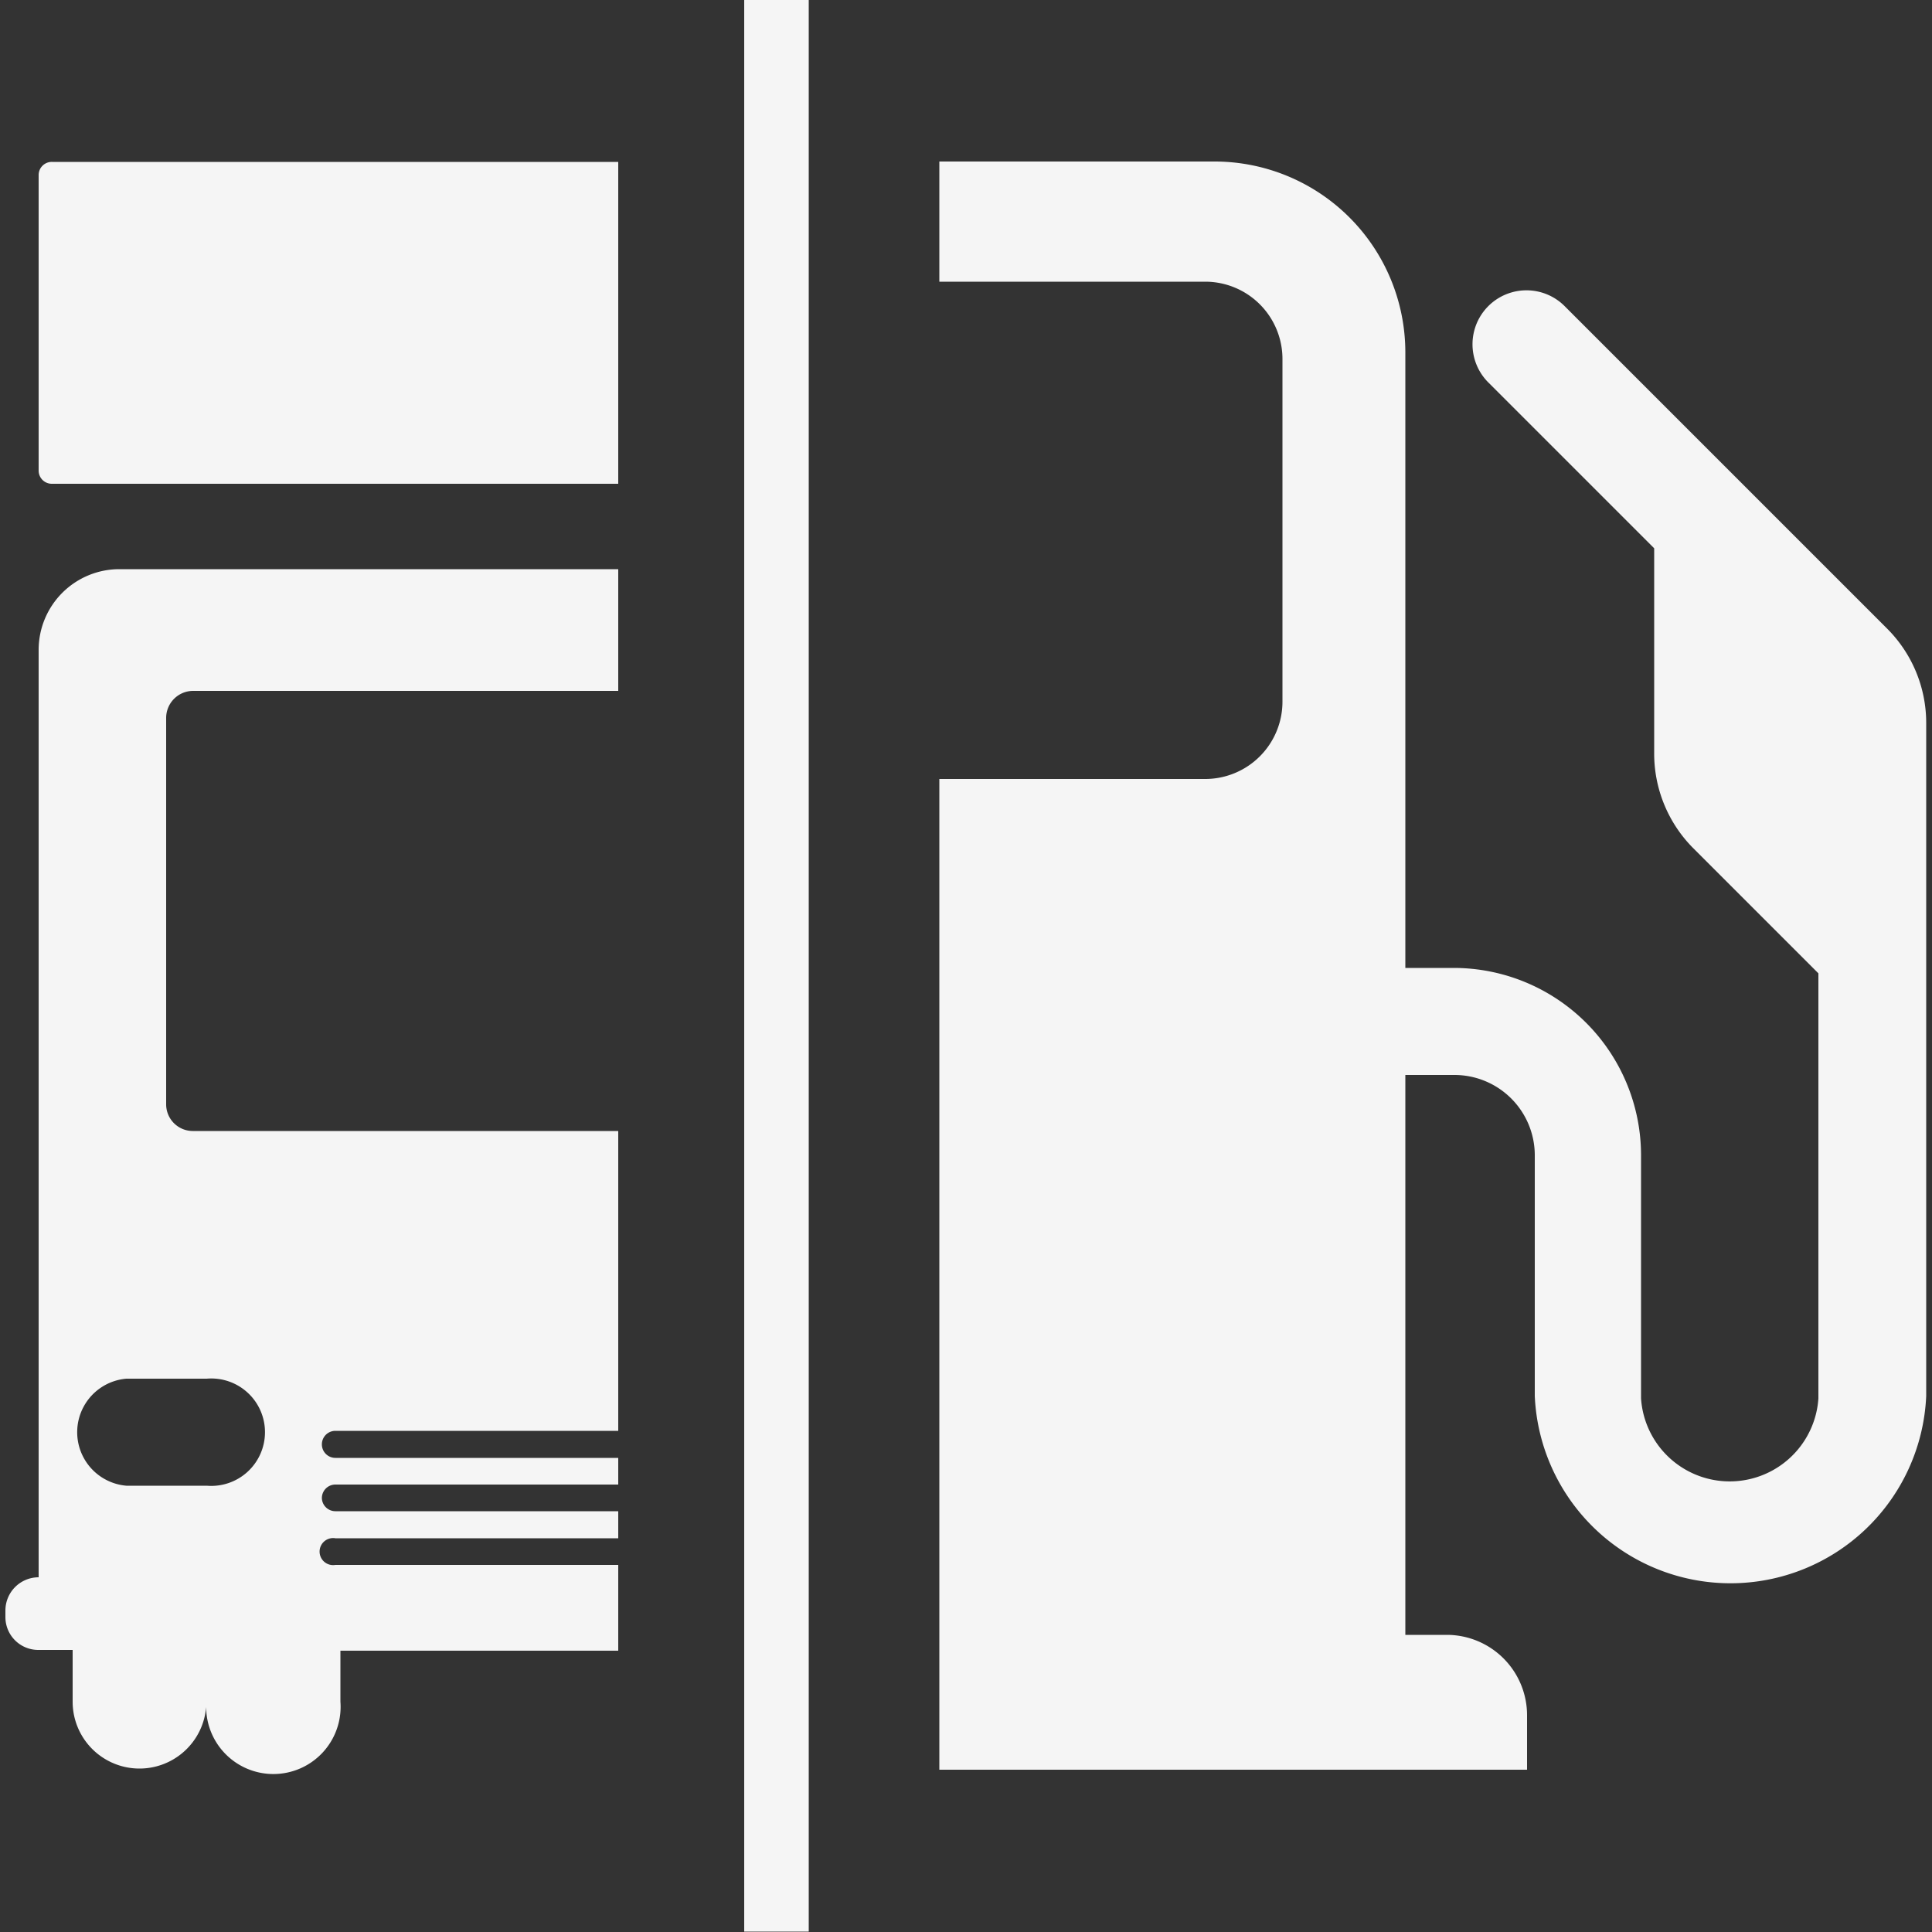 <svg id="Layer_1" data-name="Layer 1" xmlns="http://www.w3.org/2000/svg" viewBox="0 0 50 50"><rect x="0" y="0" width="50" height="50" fill="#333333" stroke="none"/><defs><style>.cls-1{fill:#f5f5f5;}</style></defs><title>ist_lkwtankstelle</title><path class="cls-1" d="M48.83,16.26,40.48,7.91a1.38,1.38,0,1,0-1.95,2l4.28,4.28v5.29a3.47,3.47,0,0,0,1,2.46l3.25,3.25v11a2.3,2.3,0,0,1-4.59,0V29.89a4.85,4.85,0,0,0-4.85-4.84H36.37V9.12a4.94,4.94,0,0,0-4.94-4.94H24.31V7.29h6.88a2,2,0,0,1,2,2v8.87a2,2,0,0,1-2,2H24.31V45.8H39.52V44.39a2.08,2.08,0,0,0-2.08-2.08H36.37V27.82h1.27a2.08,2.08,0,0,1,2.08,2.07v6.24a5.07,5.07,0,0,0,10.13,0V18.71A3.45,3.45,0,0,0,48.83,16.26Z"/><path class="cls-1" d="M1,4.53v7.65a.34.34,0,0,0,.34.34H16V4.19H1.35A.34.34,0,0,0,1,4.53Z"/><path class="cls-1" d="M1,16.82v24a.86.86,0,0,0-.86.86v.16a.85.85,0,0,0,.86.86h.88v1.34a1.73,1.73,0,1,0,3.46,0,1.74,1.74,0,1,0,3.47,0V42.72H16V40.5H8.68a.35.35,0,1,1,0-.69H16v-.7H8.68a.35.35,0,0,1-.35-.34.35.35,0,0,1,.35-.35H16v-.69H8.68a.35.35,0,1,1,0-.7H16V29.27H5a.69.69,0,0,1-.7-.69v-10a.7.7,0,0,1,.7-.7H16V14.73H3.09A2.09,2.09,0,0,0,1,16.82ZM5.35,35.68a1.39,1.39,0,1,1,0,2.77H3.27a1.39,1.39,0,0,1,0-2.77Z"/><rect class="cls-1" x="19.26" y="-0.01" width="1.67" height="50"/></svg>